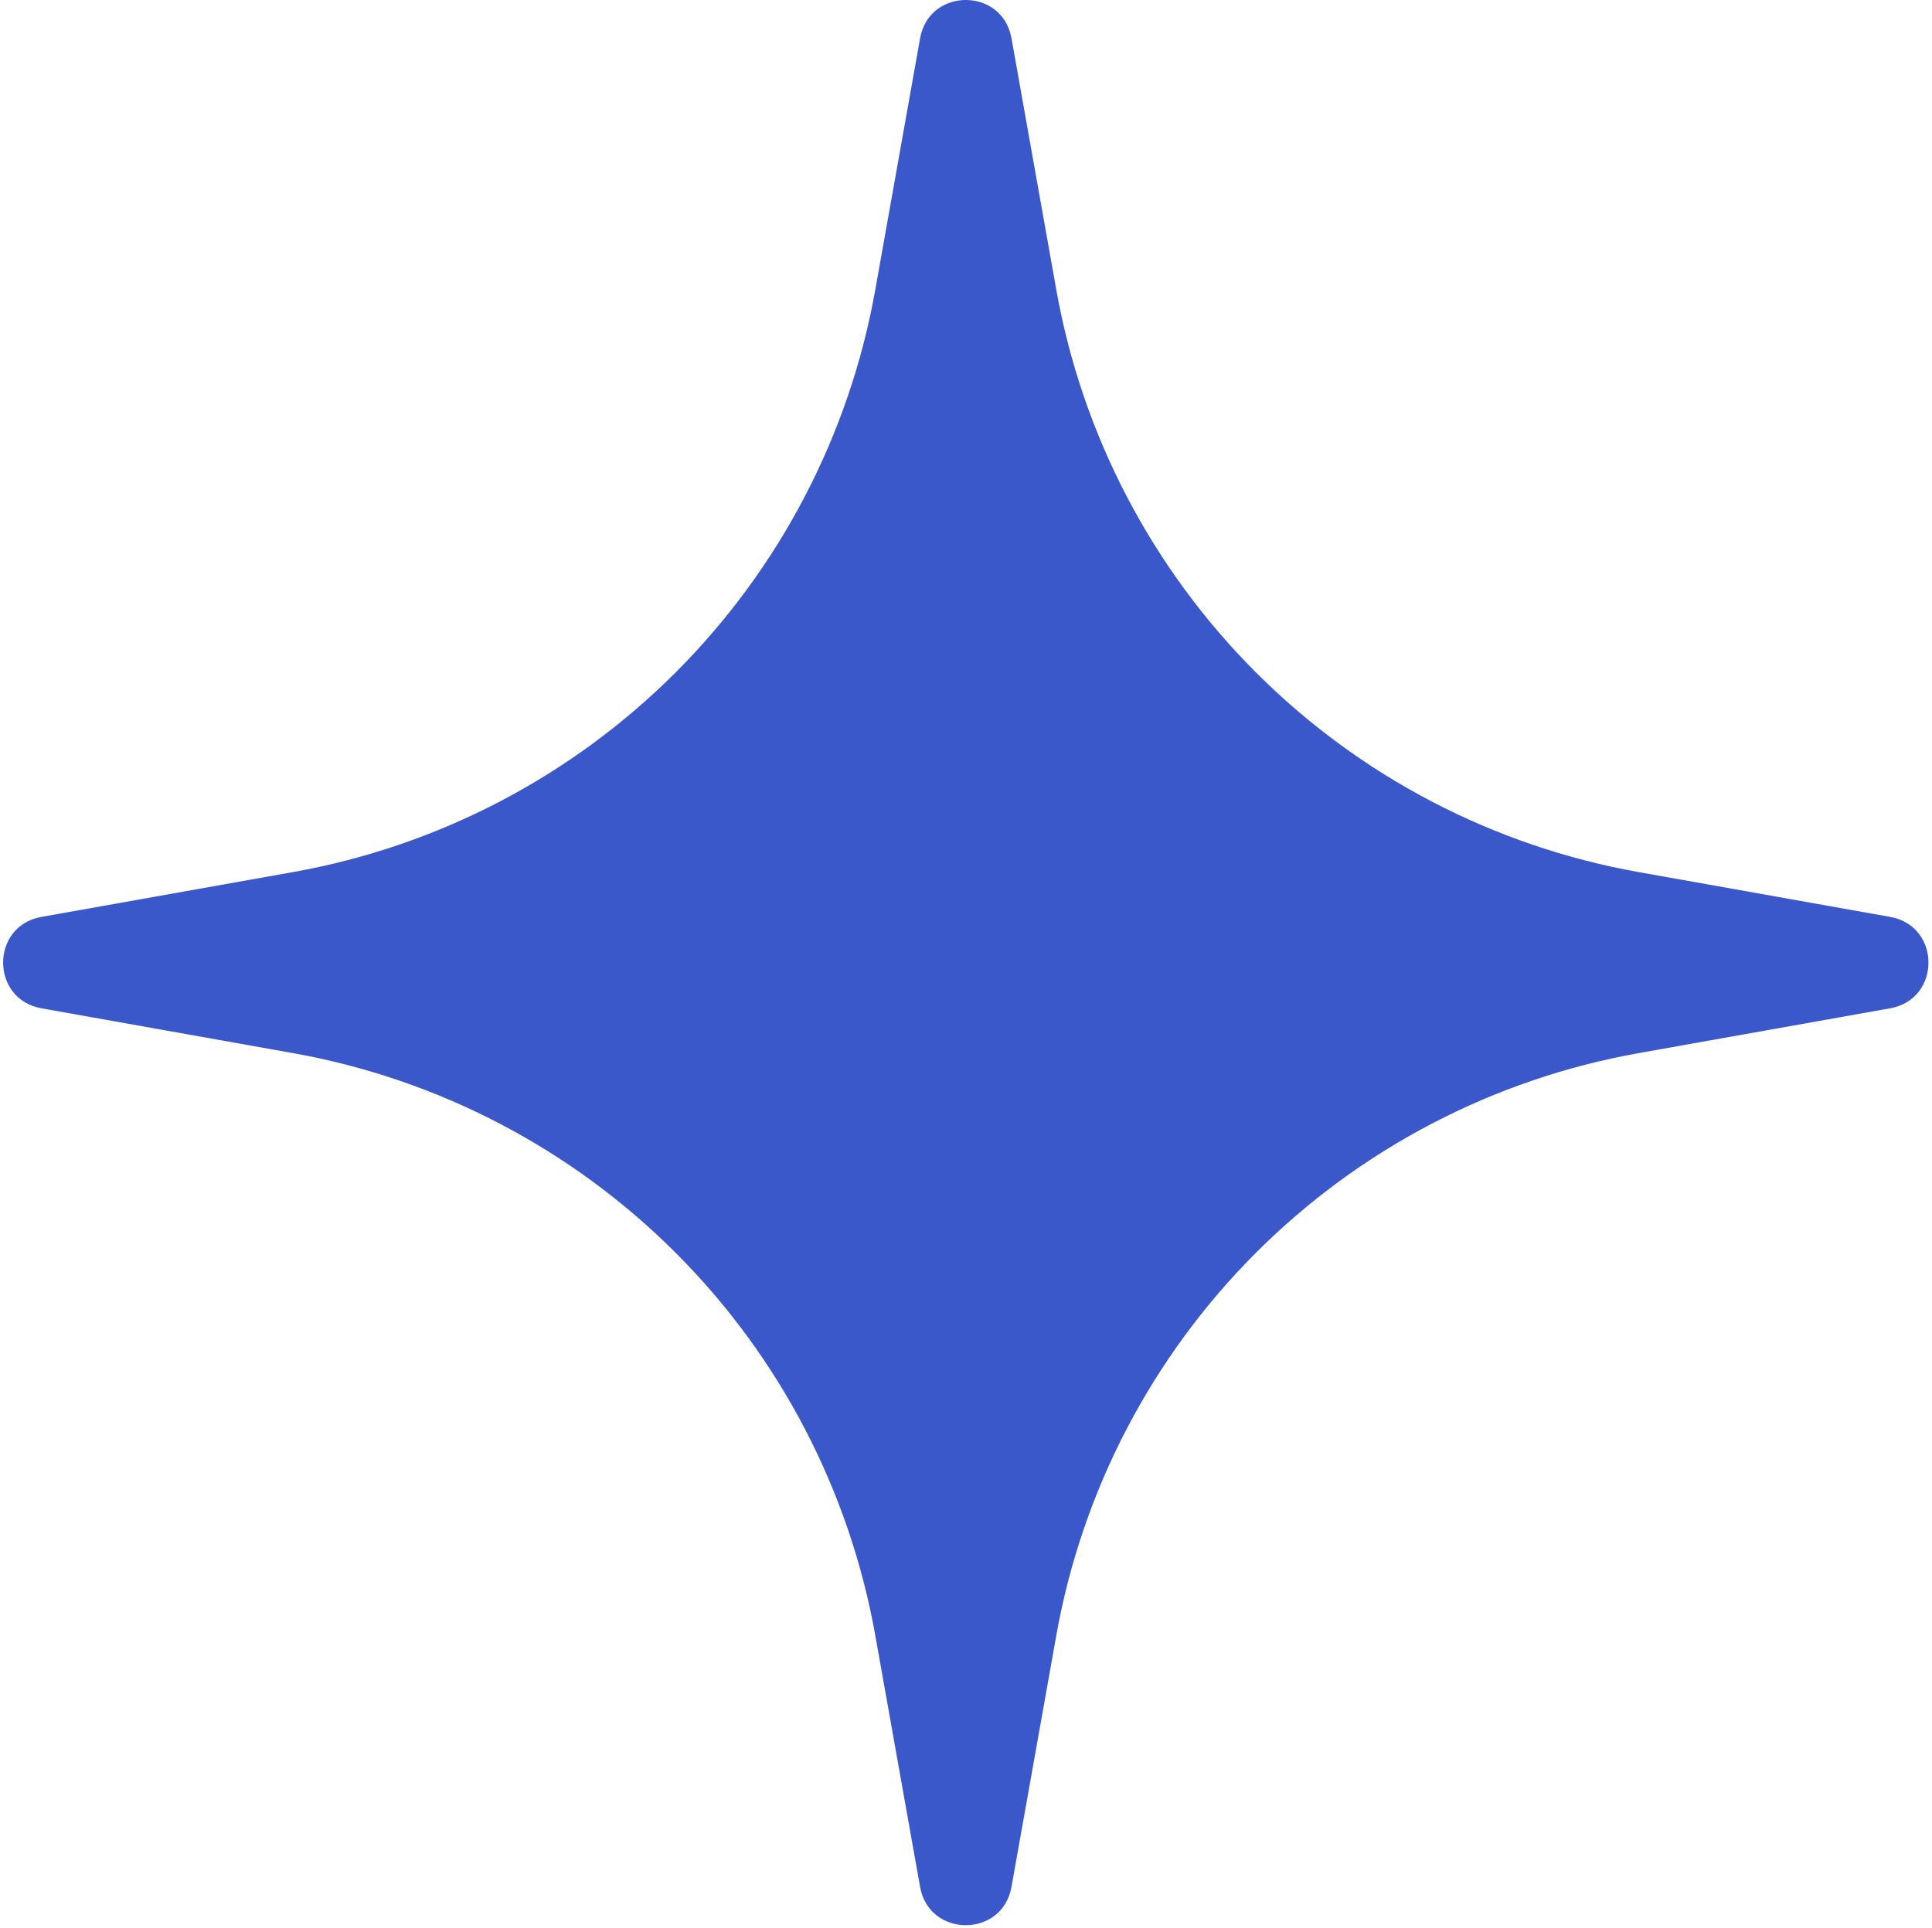 <?xml version="1.0" encoding="UTF-8"?> <svg xmlns="http://www.w3.org/2000/svg" width="490" height="489" viewBox="0 0 490 489" fill="none"> <path d="M256.535 9.699L267.904 73.51C274.458 110.279 292.132 144.152 318.541 170.561C344.95 196.971 378.824 214.644 415.592 221.199L479.403 232.567C492.336 234.878 492.336 253.433 479.403 255.744L415.592 267.113C378.824 273.667 344.95 291.341 318.541 317.75C292.132 344.159 274.458 378.033 267.904 414.801L256.535 478.612C254.224 491.545 235.669 491.545 233.358 478.612L221.99 414.801C215.435 378.033 197.762 344.159 171.352 317.75C144.943 291.341 111.07 273.667 74.301 267.113L10.491 255.744C-2.442 253.433 -2.442 234.878 10.491 232.567L74.301 221.199C111.07 214.644 144.943 196.971 171.352 170.561C197.762 144.152 215.435 110.279 221.99 73.51L233.358 9.699C235.669 -3.233 254.224 -3.233 256.535 9.699Z" fill="#3B58CB"></path> </svg> 